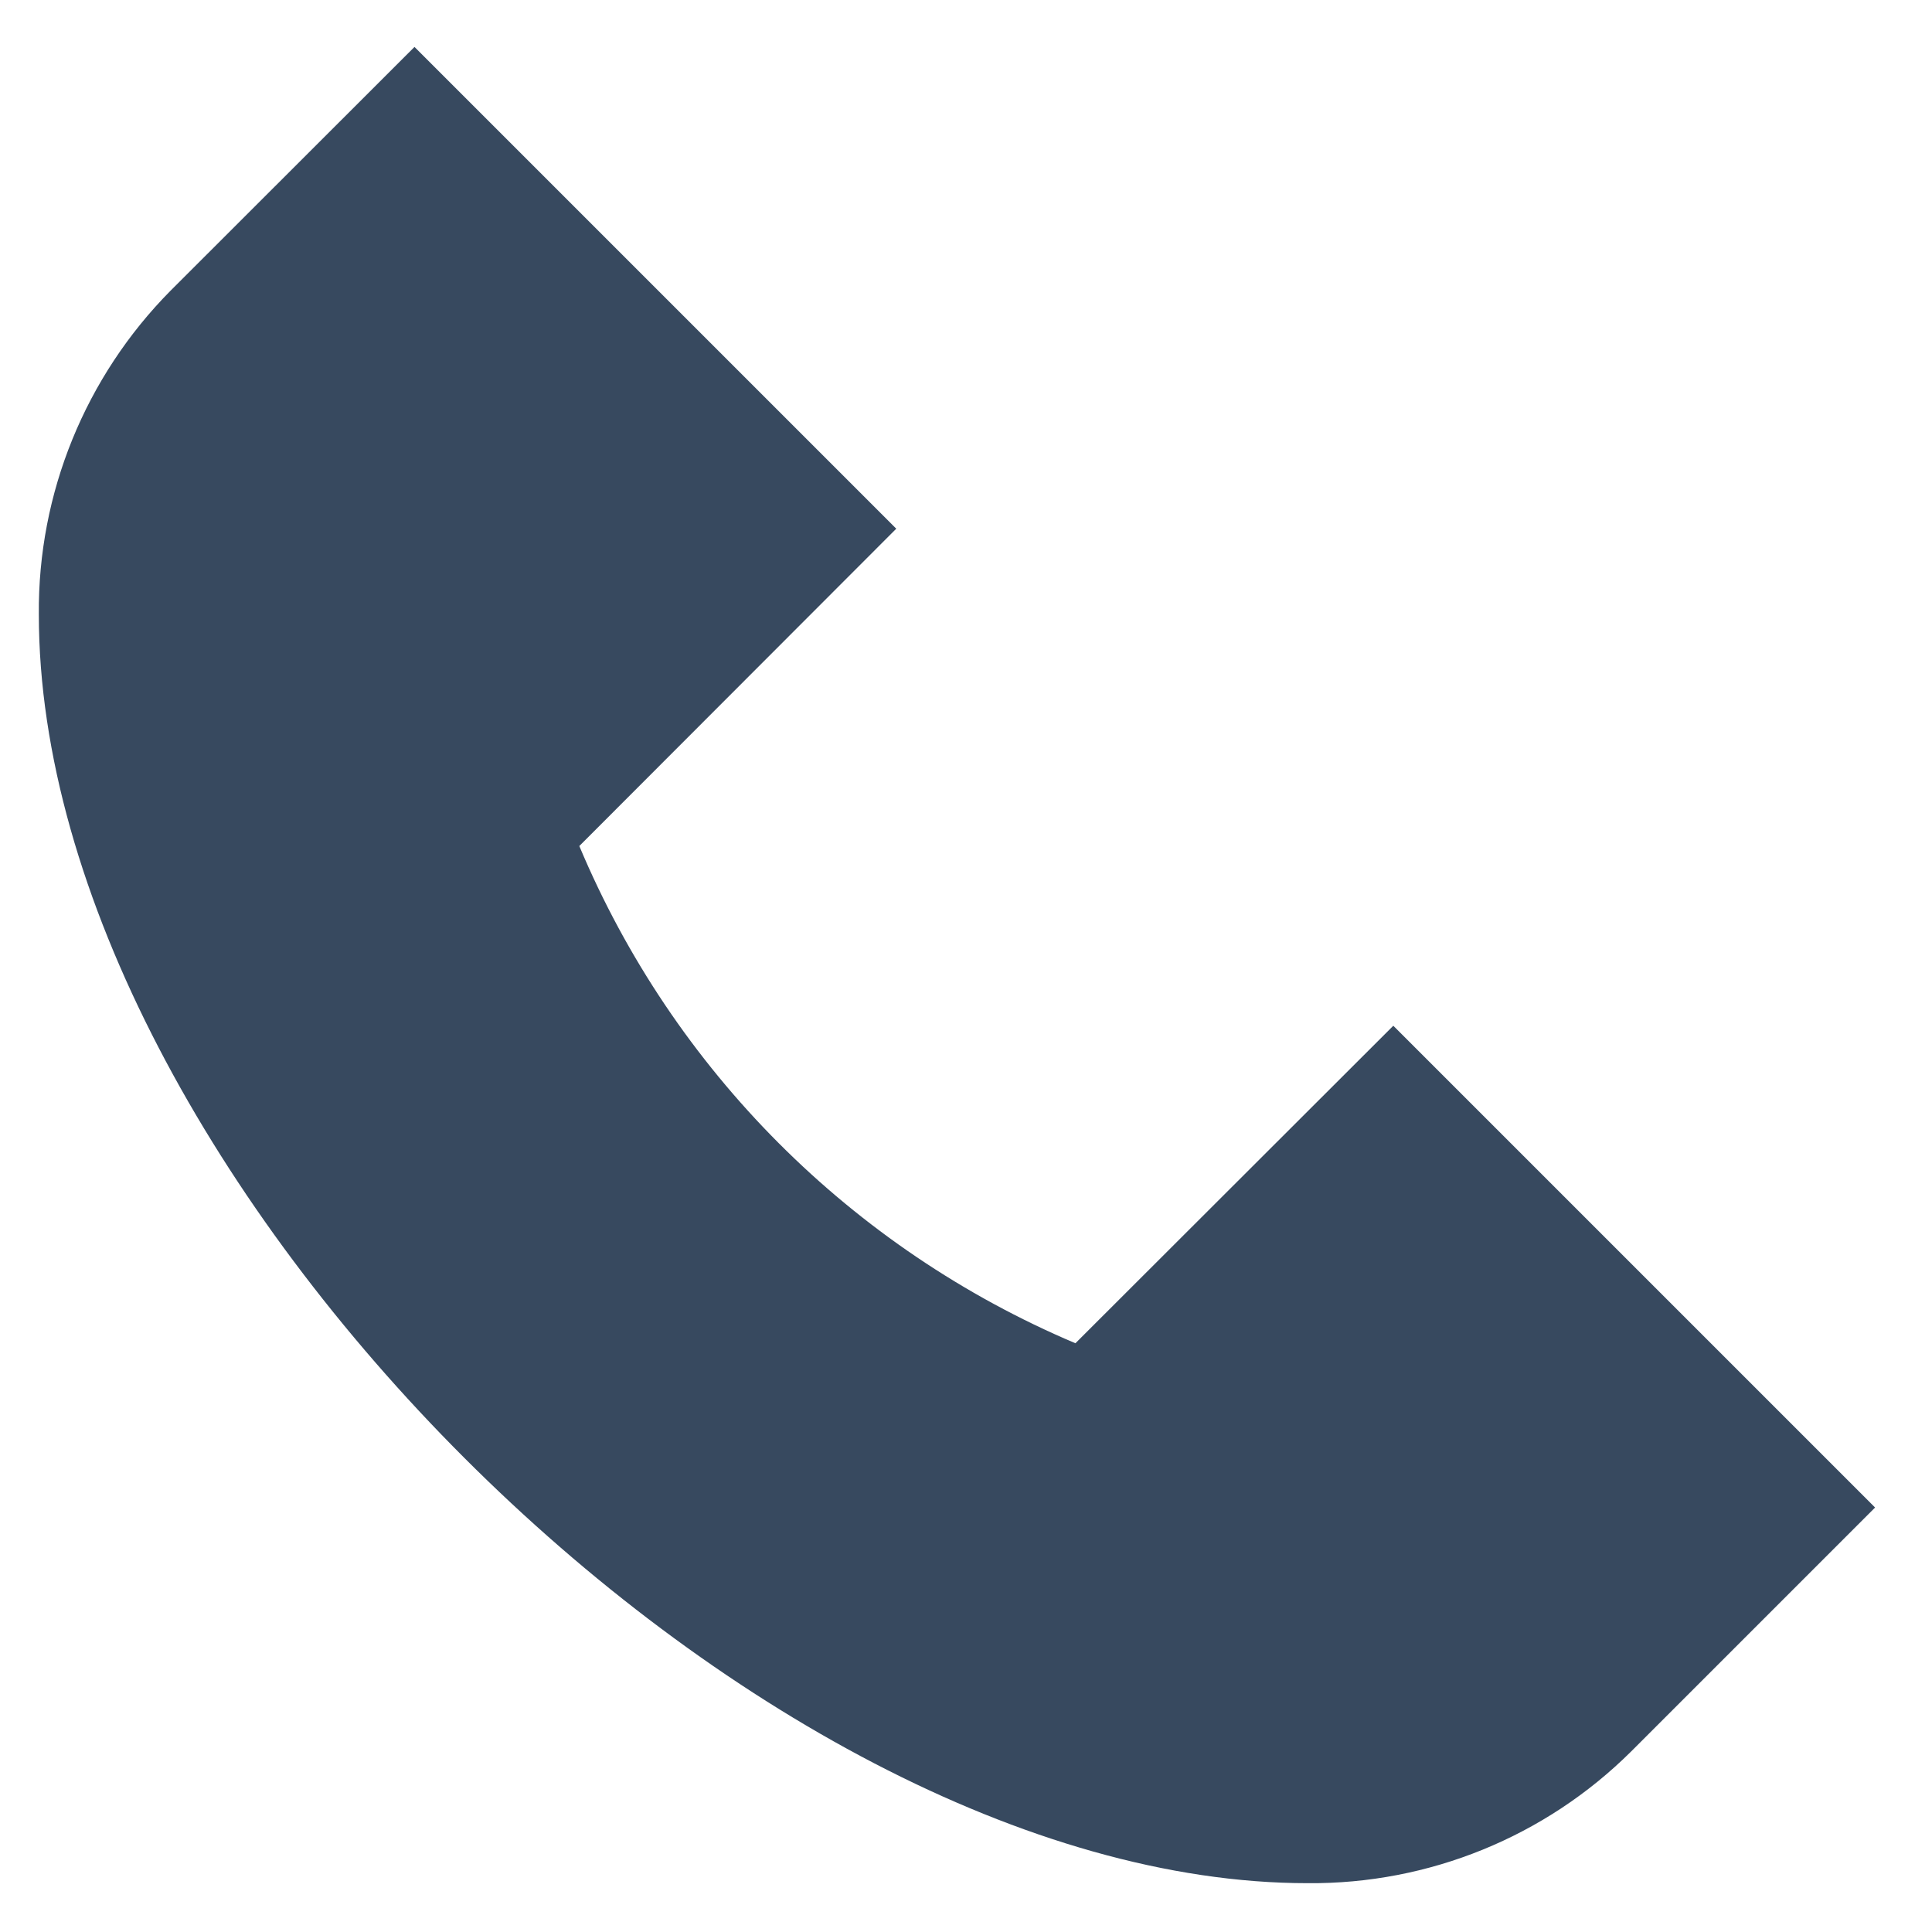 <svg enable-background="new 491.5 491.5 20.5 20.5" height="20.5" viewBox="491.5 491.5 20.5 20.5" width="20.5" xmlns="http://www.w3.org/2000/svg"><path d="m506.284 502.384 5.112 5.112-2.588 2.588c-.91.905-2.147 1.409-3.433 1.398-5.914 0-13.463-7.549-13.463-13.463-.011-1.285.494-2.522 1.398-3.435l2.588-2.586 5.112 5.112-3.363 3.367c.998 2.377 2.889 4.271 5.264 5.276z" fill="#37495f"/></svg>